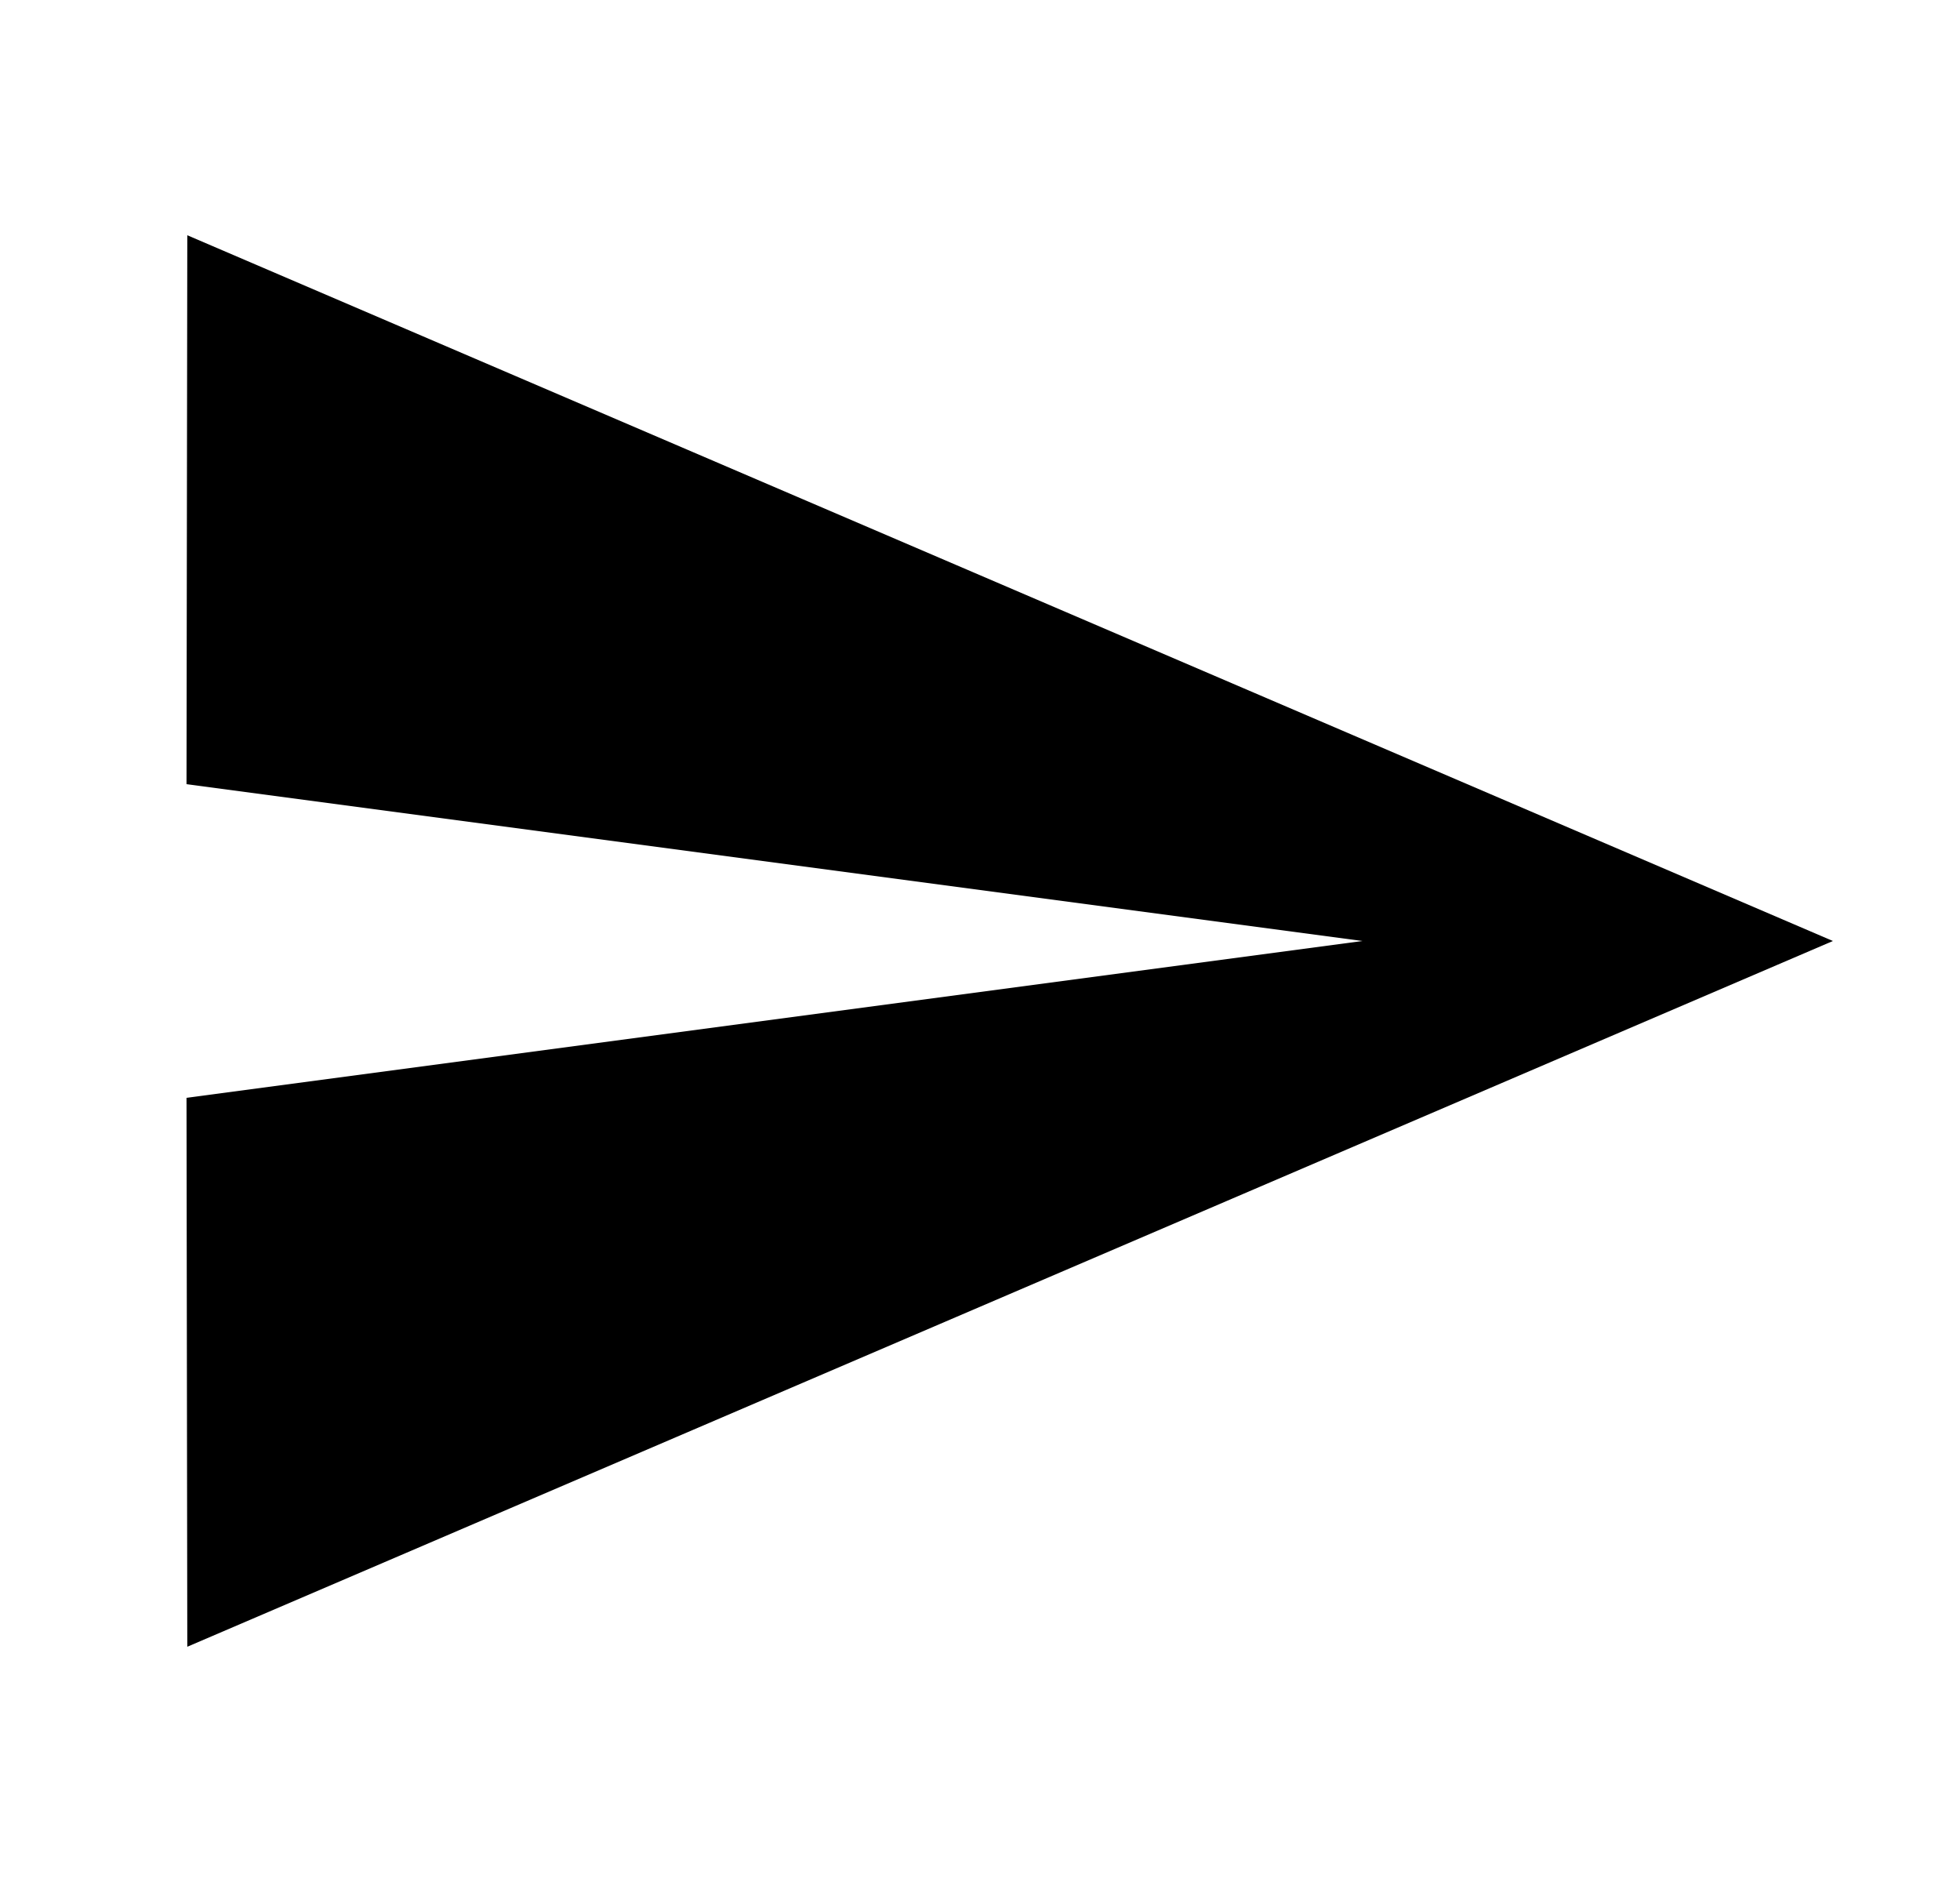 <svg width="25" height="24" viewBox="0 0 25 24" fill="none" xmlns="http://www.w3.org/2000/svg">
<g clip-path="url(#clip0_121_28120)">
<path d="M2.389 21L23.379 12L2.389 3L2.379 10L17.379 12L2.379 14L2.389 21Z" fill="black"/>
</g>
<defs>
<clipPath id="clip0_121_28120">
<rect width="24" height="24" fill="white" transform="translate(0.379)"/>
</clipPath>
</defs>
</svg>
